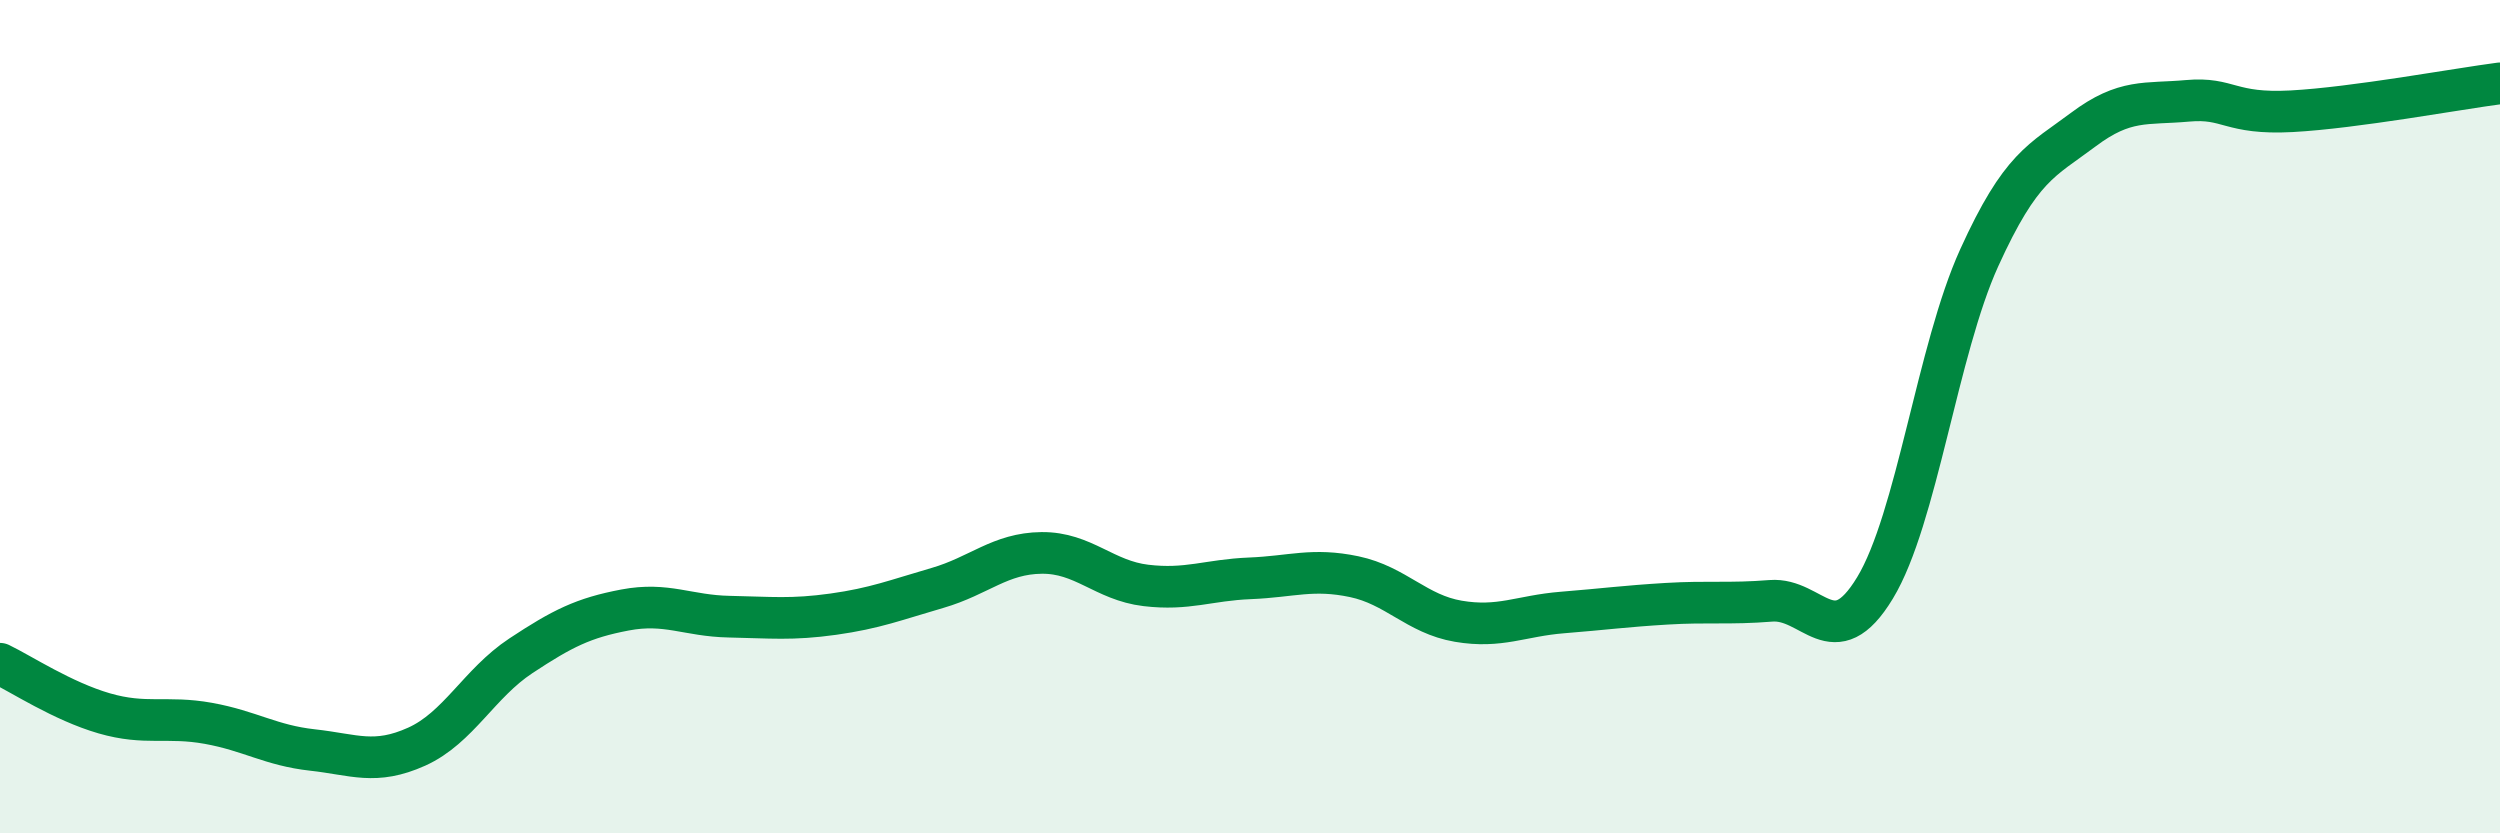 
    <svg width="60" height="20" viewBox="0 0 60 20" xmlns="http://www.w3.org/2000/svg">
      <path
        d="M 0,15.93 C 0.5,16.17 1.5,16.83 2.5,17.12 C 3.5,17.41 4,17.18 5,17.36 C 6,17.54 6.5,17.89 7.5,18 C 8.5,18.11 9,18.37 10,17.92 C 11,17.47 11.5,16.4 12.5,15.74 C 13.5,15.08 14,14.83 15,14.64 C 16,14.45 16.5,14.78 17.5,14.8 C 18.5,14.82 19,14.88 20,14.74 C 21,14.6 21.5,14.4 22.5,14.11 C 23.5,13.82 24,13.28 25,13.27 C 26,13.26 26.5,13.93 27.5,14.05 C 28.5,14.17 29,13.92 30,13.88 C 31,13.84 31.5,13.63 32.5,13.84 C 33.5,14.05 34,14.74 35,14.91 C 36,15.08 36.5,14.78 37.5,14.7 C 38.5,14.62 39,14.55 40,14.49 C 41,14.43 41.5,14.5 42.5,14.42 C 43.5,14.34 44,15.76 45,14.11 C 46,12.46 46.5,8.39 47.5,6.19 C 48.5,3.99 49,3.86 50,3.11 C 51,2.36 51.5,2.51 52.5,2.42 C 53.5,2.33 53.5,2.75 55,2.67 C 56.5,2.59 59,2.13 60,2L60 20L0 20Z"
        fill="#008740"
        opacity="0.1"
        stroke-linecap="round"
        stroke-linejoin="round"
      />
      <path
        d="M 0,15.93 C 0.5,16.17 1.5,16.83 2.5,17.12 C 3.5,17.41 4,17.18 5,17.36 C 6,17.54 6.5,17.89 7.5,18 C 8.5,18.11 9,18.37 10,17.92 C 11,17.47 11.5,16.4 12.5,15.74 C 13.5,15.08 14,14.83 15,14.64 C 16,14.45 16.5,14.78 17.5,14.8 C 18.5,14.82 19,14.88 20,14.74 C 21,14.6 21.5,14.4 22.5,14.11 C 23.5,13.82 24,13.28 25,13.27 C 26,13.26 26.5,13.93 27.5,14.05 C 28.5,14.17 29,13.92 30,13.88 C 31,13.84 31.5,13.63 32.5,13.84 C 33.5,14.05 34,14.74 35,14.91 C 36,15.08 36.5,14.78 37.5,14.7 C 38.5,14.62 39,14.55 40,14.49 C 41,14.43 41.5,14.5 42.5,14.42 C 43.5,14.34 44,15.76 45,14.11 C 46,12.46 46.5,8.39 47.5,6.19 C 48.5,3.99 49,3.86 50,3.11 C 51,2.36 51.5,2.51 52.5,2.42 C 53.5,2.33 53.5,2.75 55,2.67 C 56.5,2.59 59,2.13 60,2"
        stroke="#008740"
        stroke-width="1"
        fill="none"
        stroke-linecap="round"
        stroke-linejoin="round"
      />
    </svg>
  